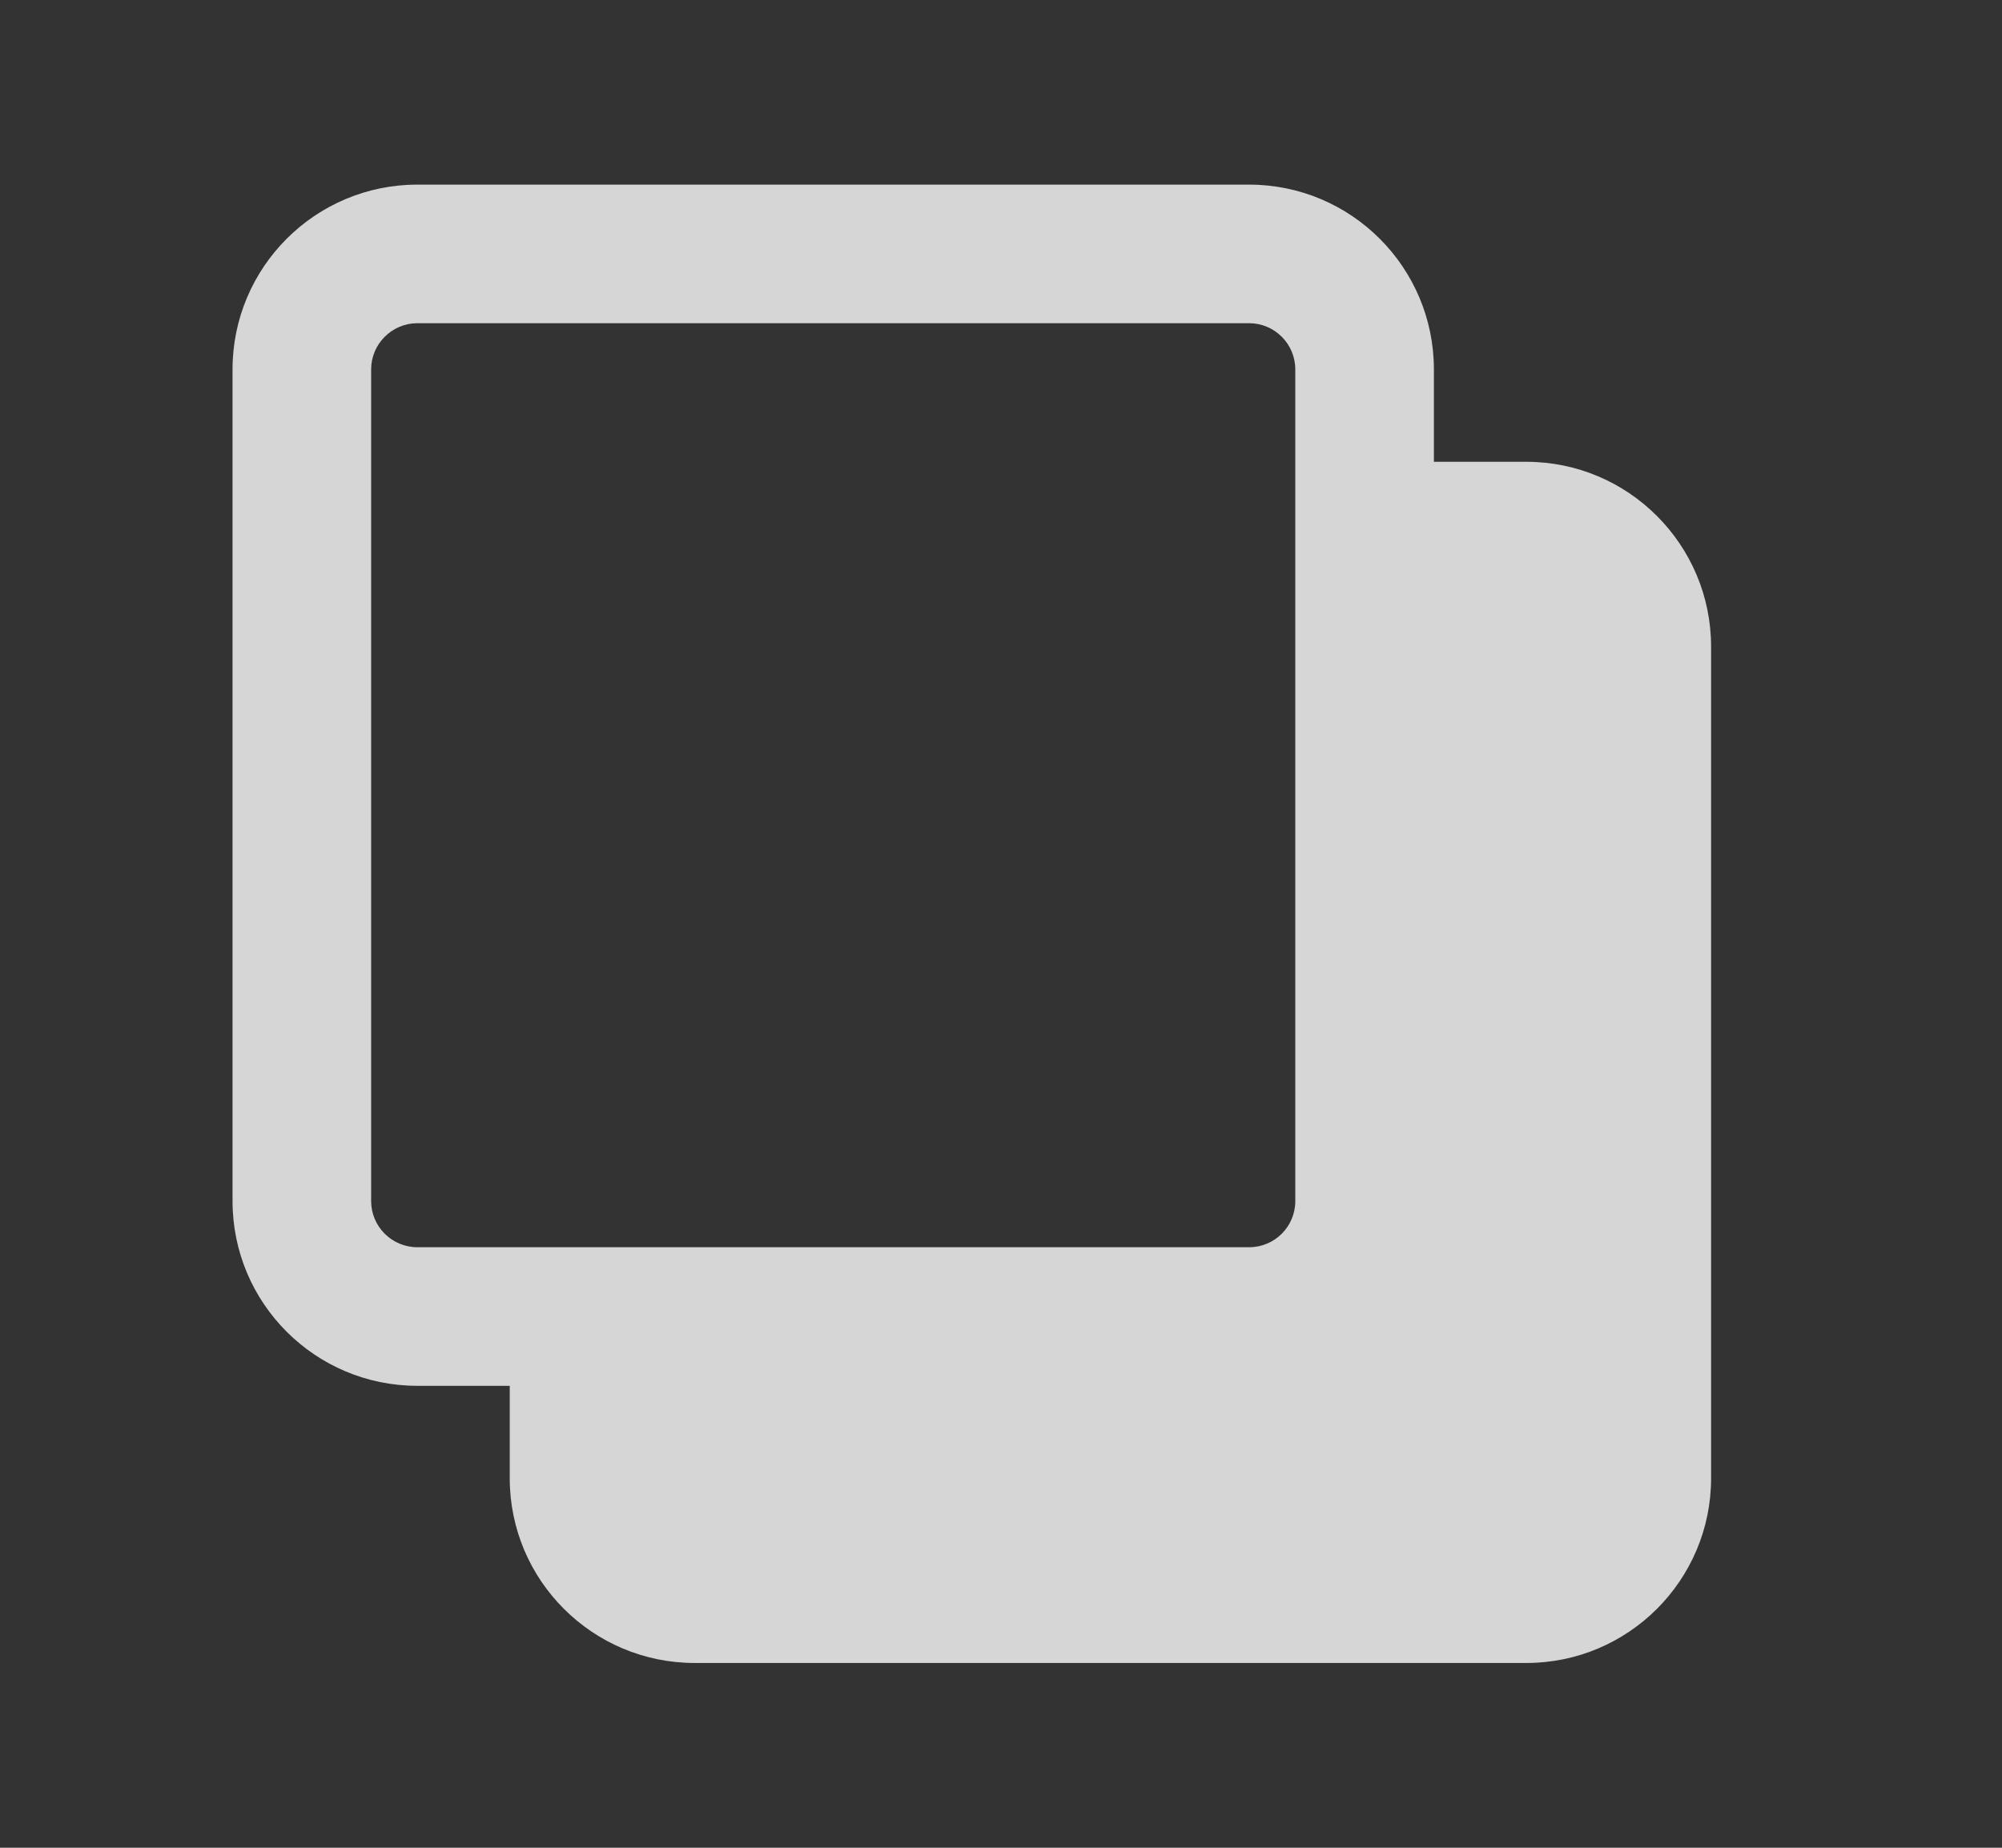 <svg width="13" height="12" viewBox="0 0 13 12" fill="none" xmlns="http://www.w3.org/2000/svg">
<rect x="0" y="0" width="13" height="12" fill="#333333" stroke="none"/>
<path d="M1.51 2.399C1.51 1.737 2.047 1.199 2.71 1.199H8.111C8.774 1.199 9.311 1.737 9.311 2.399V2.999H9.911C10.573 2.999 11.111 3.537 11.111 4.2V9.6C11.111 10.263 10.573 10.8 9.911 10.8H4.511C3.848 10.8 3.31 10.263 3.31 9.6V9H2.71C2.047 9 1.51 8.463 1.51 7.8V2.399ZM2.41 2.399V7.8C2.41 7.966 2.545 8.1 2.71 8.1H8.111C8.277 8.1 8.411 7.966 8.411 7.8V2.399C8.411 2.234 8.277 2.099 8.111 2.099H2.71C2.545 2.099 2.41 2.234 2.41 2.399Z" fill="white" fill-opacity="0.8"/>
</svg>
